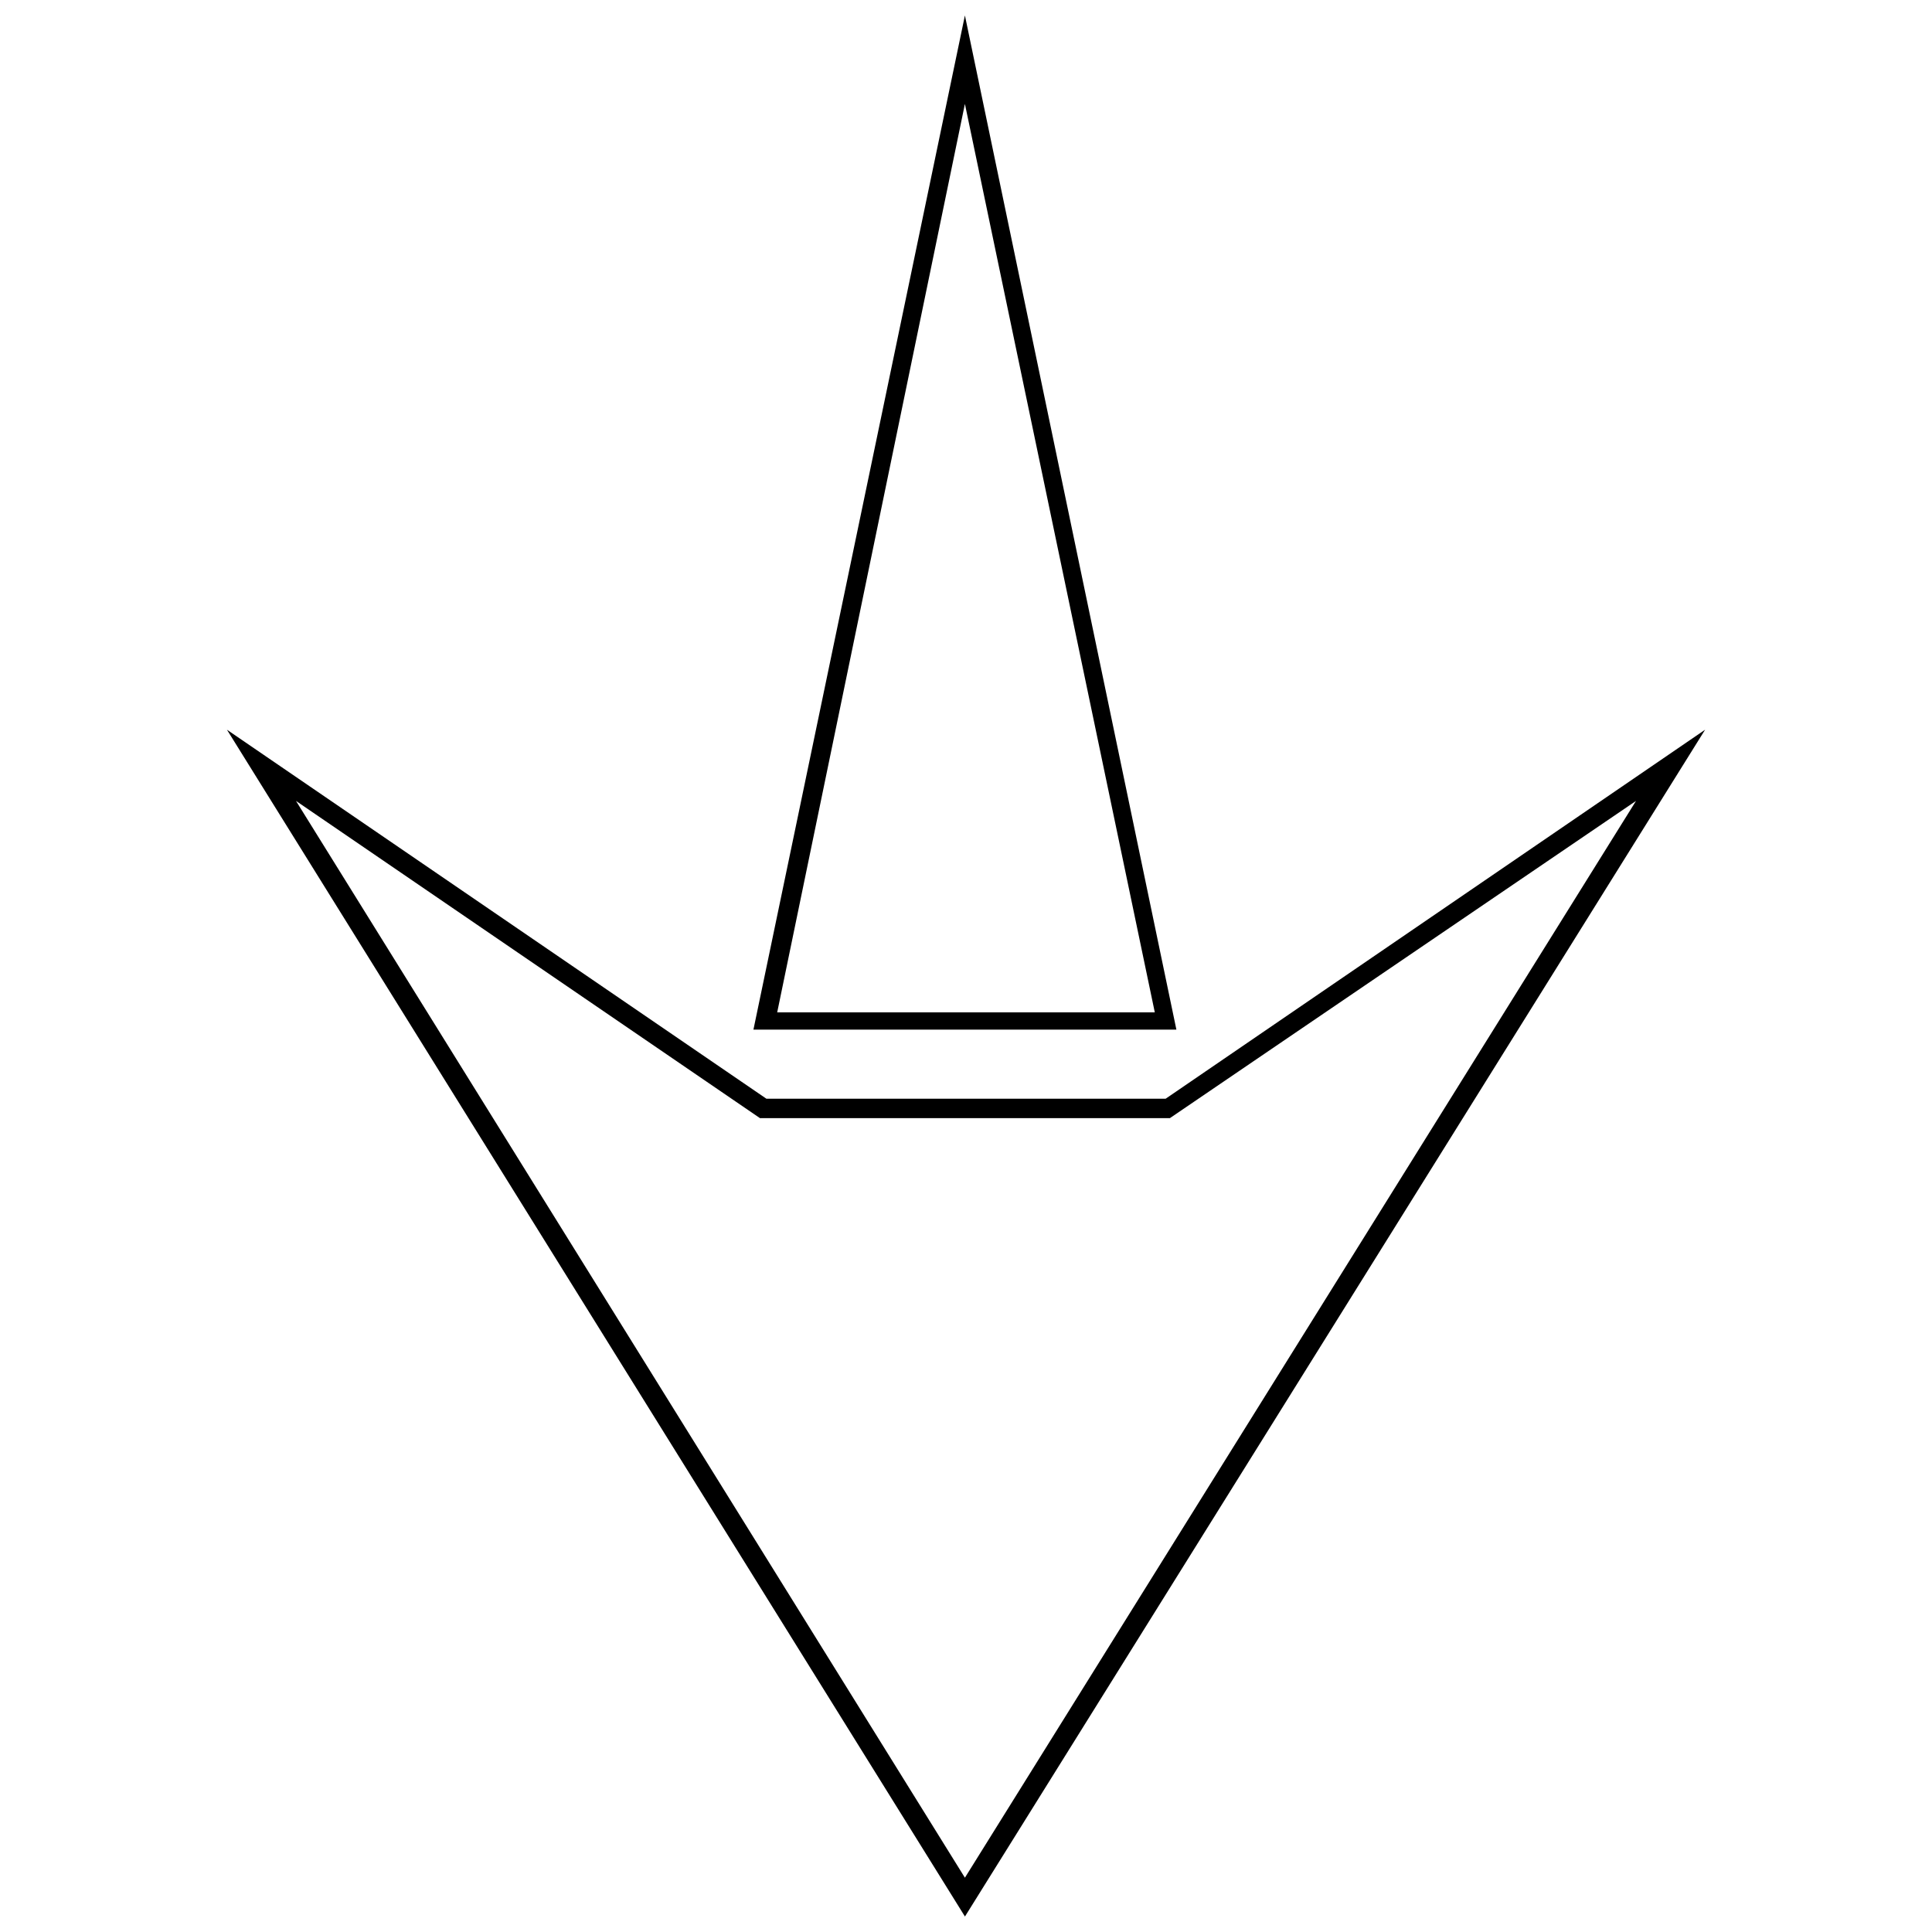 <?xml version="1.0" encoding="UTF-8"?>
<!-- The Best Svg Icon site in the world: iconSvg.co, Visit us! https://iconsvg.co -->
<svg width="800px" height="800px" version="1.1" viewBox="144 144 512 512" xmlns="http://www.w3.org/2000/svg">
 <defs>
  <clipPath id="b">
   <path d="m343 148.09h113v268.91h-113z"/>
  </clipPath>
  <clipPath id="a">
   <path d="m204 337h392v314.9h-392z"/>
  </clipPath>
 </defs>
 <g>
  <g clip-path="url(#b)">
   <path d="m399.71 171.54 50.324 240.75h-100.07zm0-23.445-56.043 268.77h112.09z"/>
  </g>
  <g clip-path="url(#a)">
   <path d="m347.1 435.17-142.96-97.789 195.58 314.52 196.15-314.52-142.96 97.789zm-124.66-78.918 122.95 84.062h108.65l123.52-84.062-177.85 285.36z"/>
  </g>
 </g>
</svg>